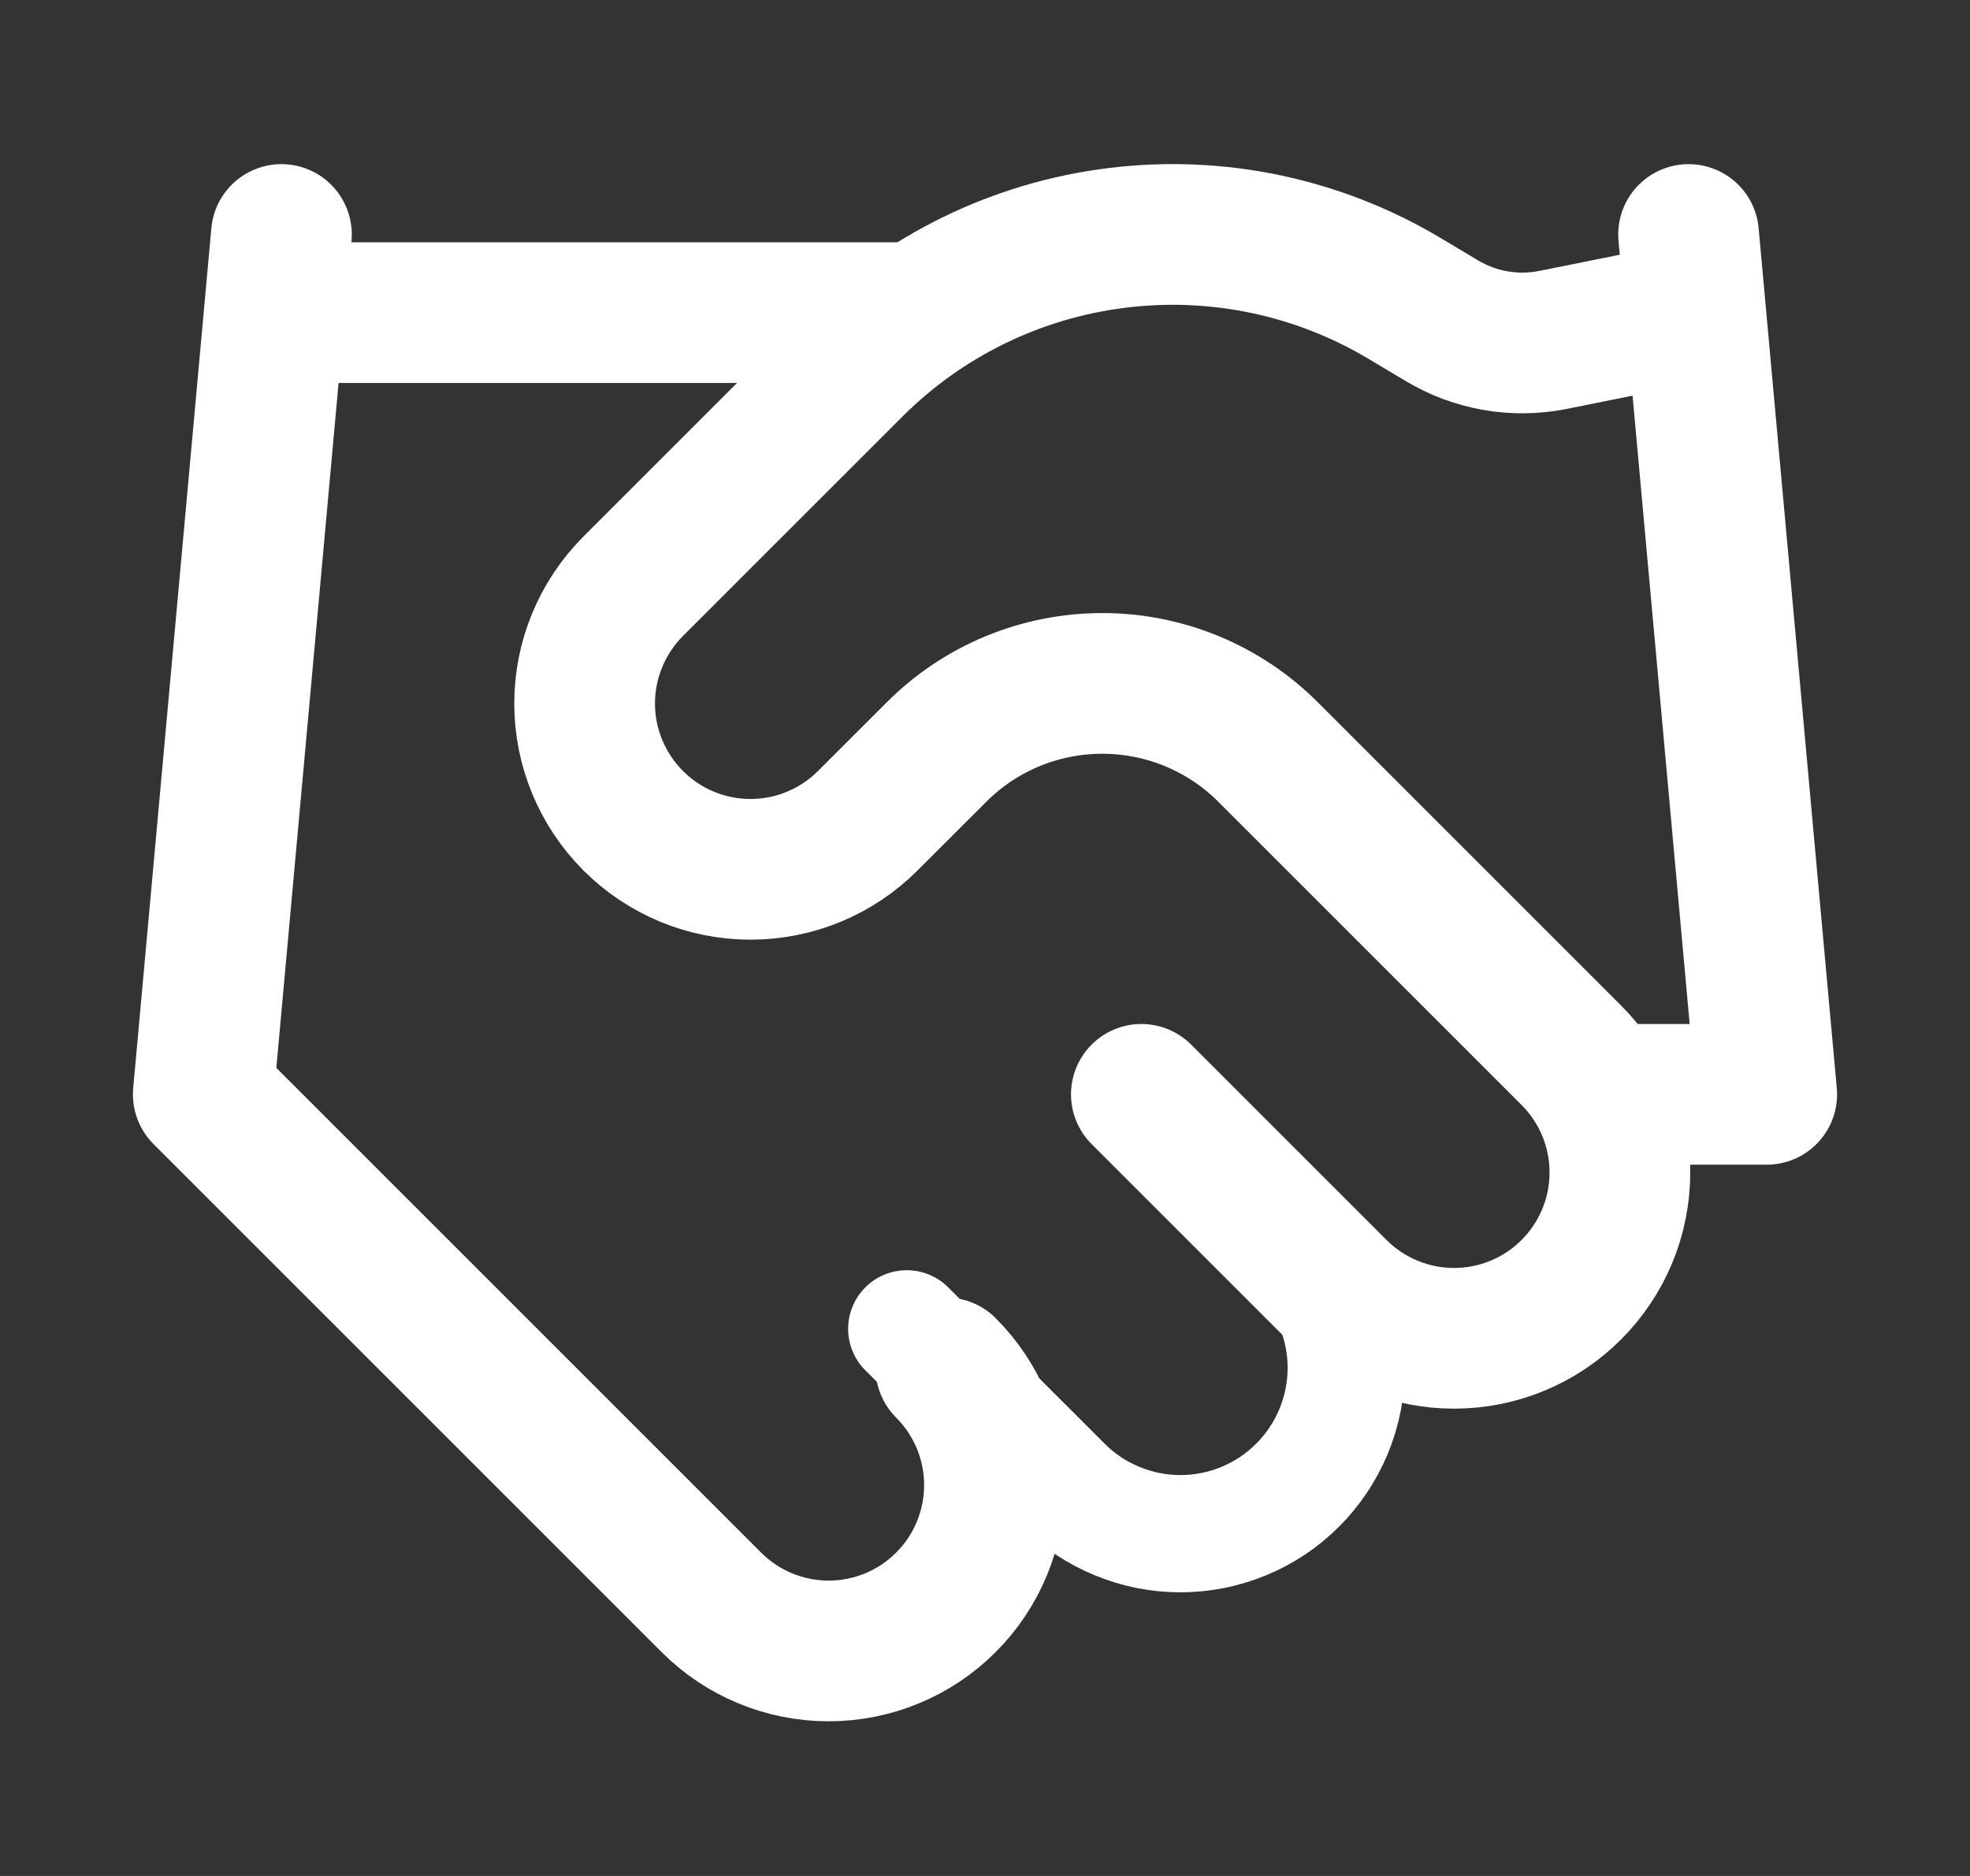 <svg width="21" height="20" viewBox="0 0 21 20" fill="none" xmlns="http://www.w3.org/2000/svg">
<rect x="0" y="0" width="21" height="20" fill="#333333" stroke="none"/>
<path d="M9.666 14.167L11.333 15.833C11.497 15.998 11.692 16.128 11.907 16.216C12.121 16.305 12.351 16.351 12.583 16.351C12.815 16.351 13.045 16.305 13.26 16.216C13.474 16.128 13.669 15.998 13.833 15.833C13.997 15.669 14.127 15.474 14.216 15.26C14.305 15.045 14.351 14.816 14.351 14.583C14.351 14.351 14.305 14.121 14.216 13.907C14.127 13.692 13.997 13.498 13.833 13.333" stroke="white" stroke-width="1.25" stroke-linecap="round" stroke-linejoin="round"/>
<path d="M12.167 11.667L14.25 13.75C14.582 14.082 15.031 14.268 15.5 14.268C15.969 14.268 16.419 14.082 16.75 13.75C17.082 13.418 17.268 12.969 17.268 12.5C17.268 12.031 17.082 11.582 16.75 11.25L13.517 8.017C13.048 7.548 12.413 7.286 11.75 7.286C11.088 7.286 10.452 7.548 9.984 8.017L9.25 8.75C8.919 9.082 8.469 9.268 8 9.268C7.531 9.268 7.082 9.082 6.75 8.75C6.419 8.418 6.232 7.969 6.232 7.5C6.232 7.031 6.419 6.582 6.75 6.25L9.092 3.908C9.852 3.15 10.843 2.667 11.909 2.536C12.975 2.404 14.054 2.632 14.975 3.183L15.367 3.417C15.722 3.631 16.144 3.705 16.55 3.625L18 3.333" stroke="white" stroke-width="1.5" stroke-linecap="round" stroke-linejoin="round"/>
<path d="M18 2.5L18.833 11.667H17.166" stroke="white" stroke-width="1.5" stroke-linecap="round" stroke-linejoin="round"/>
<path d="M3 2.5L2.167 11.667L7.583 17.083C7.915 17.415 8.364 17.601 8.833 17.601C9.302 17.601 9.752 17.415 10.083 17.083C10.415 16.752 10.601 16.302 10.601 15.833C10.601 15.364 10.415 14.915 10.083 14.583" stroke="white" stroke-width="1.5" stroke-linecap="round" stroke-linejoin="round"/>
<path d="M3 3.333H9.667" stroke="white" stroke-width="1.5" stroke-linecap="round" stroke-linejoin="round"/>
</svg>
